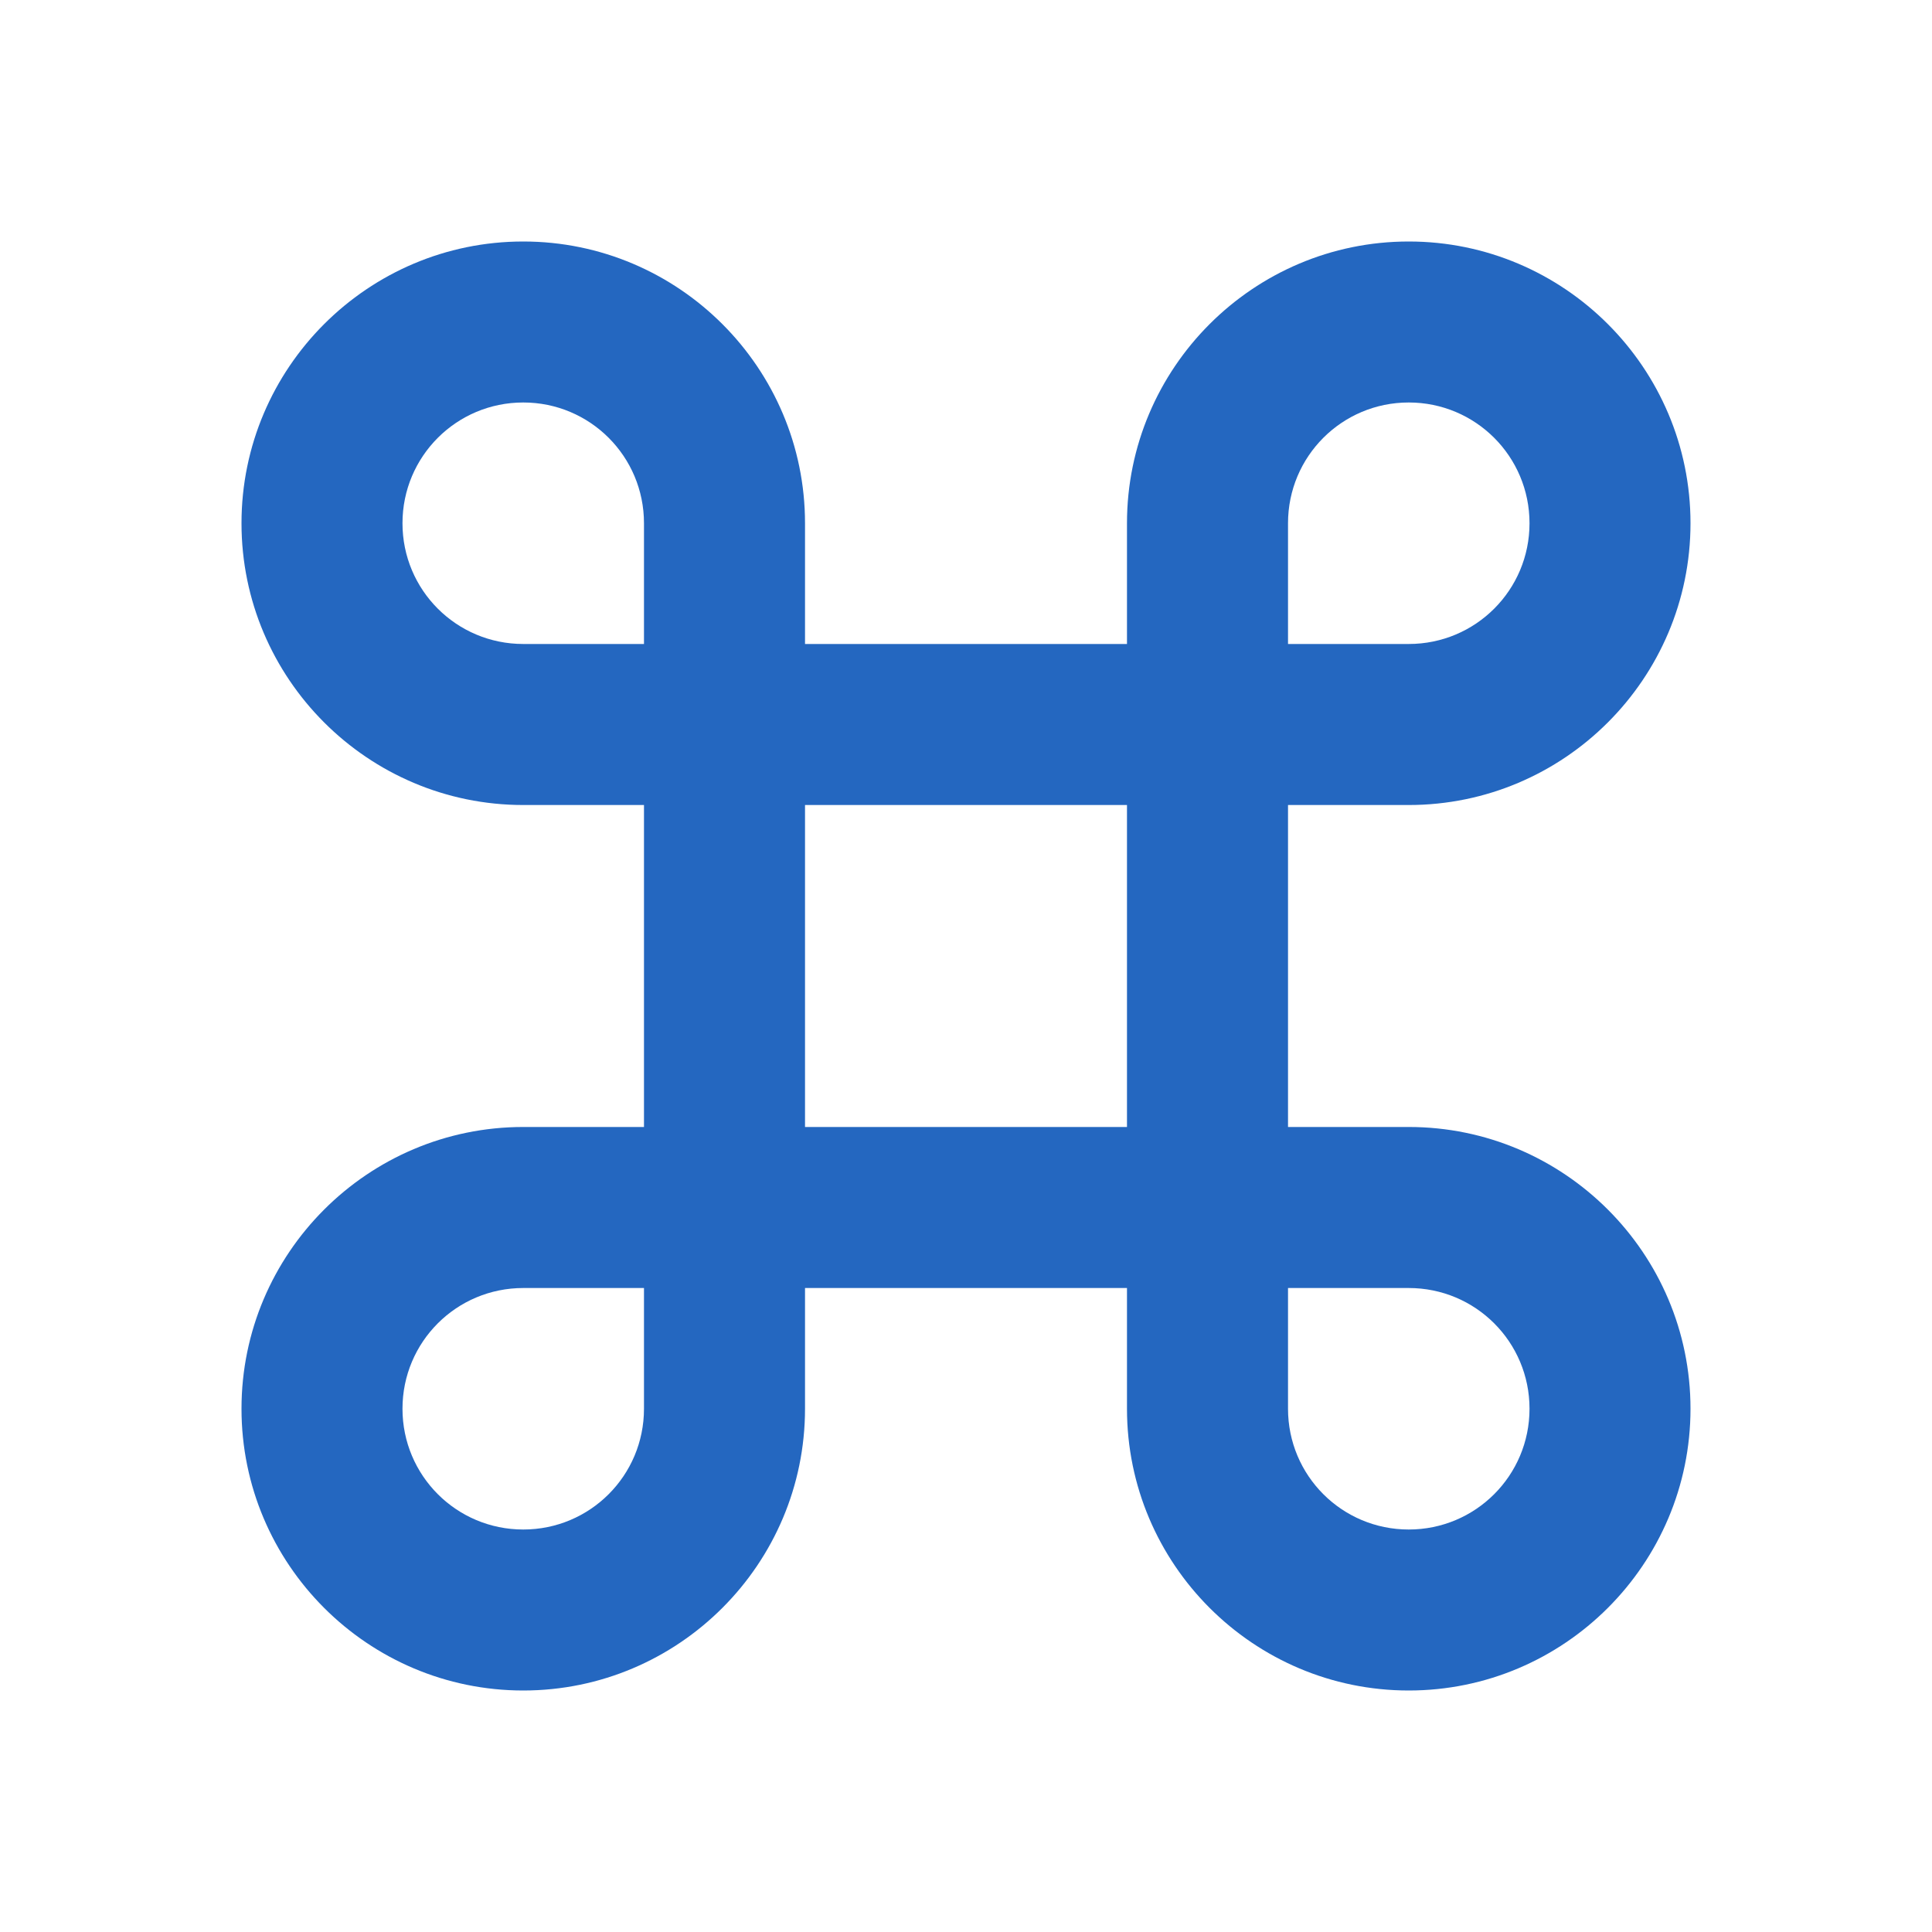 <svg width="43" height="43" viewBox="0 0 43 43" fill="none" xmlns="http://www.w3.org/2000/svg">
<g id="keyboard_command_key">
<path id="Vector" d="M31.354 5.375C27.896 5.375 25.083 8.188 25.083 11.646V14.333H17.917V11.646C17.917 8.188 15.104 5.375 11.646 5.375C8.188 5.375 5.375 8.188 5.375 11.646C5.375 15.104 8.188 17.917 11.646 17.917H14.333V25.083H11.646C8.188 25.083 5.375 27.896 5.375 31.354C5.375 34.812 8.188 37.625 11.646 37.625C15.104 37.625 17.917 34.812 17.917 31.354V28.667H25.083V31.354C25.083 34.812 27.896 37.625 31.354 37.625C34.812 37.625 37.625 34.812 37.625 31.354C37.625 27.896 34.812 25.083 31.354 25.083H28.667V17.917H31.354C34.812 17.917 37.625 15.104 37.625 11.646C37.625 8.188 34.812 5.375 31.354 5.375ZM28.667 14.333V11.646C28.667 10.159 29.867 8.958 31.354 8.958C32.841 8.958 34.042 10.159 34.042 11.646C34.042 13.133 32.841 14.333 31.354 14.333H28.667ZM11.646 14.333C10.159 14.333 8.958 13.133 8.958 11.646C8.958 10.159 10.159 8.958 11.646 8.958C13.133 8.958 14.333 10.159 14.333 11.646V14.333H11.646ZM17.917 25.083V17.917H25.083V25.083H17.917ZM31.354 34.042C29.867 34.042 28.667 32.841 28.667 31.354V28.667H31.354C32.841 28.667 34.042 29.867 34.042 31.354C34.042 32.841 32.841 34.042 31.354 34.042ZM11.646 34.042C10.159 34.042 8.958 32.841 8.958 31.354C8.958 29.867 10.159 28.667 11.646 28.667H14.333V31.354C14.333 32.841 13.133 34.042 11.646 34.042Z" fill="#2467C0"/>
</g>
</svg>
